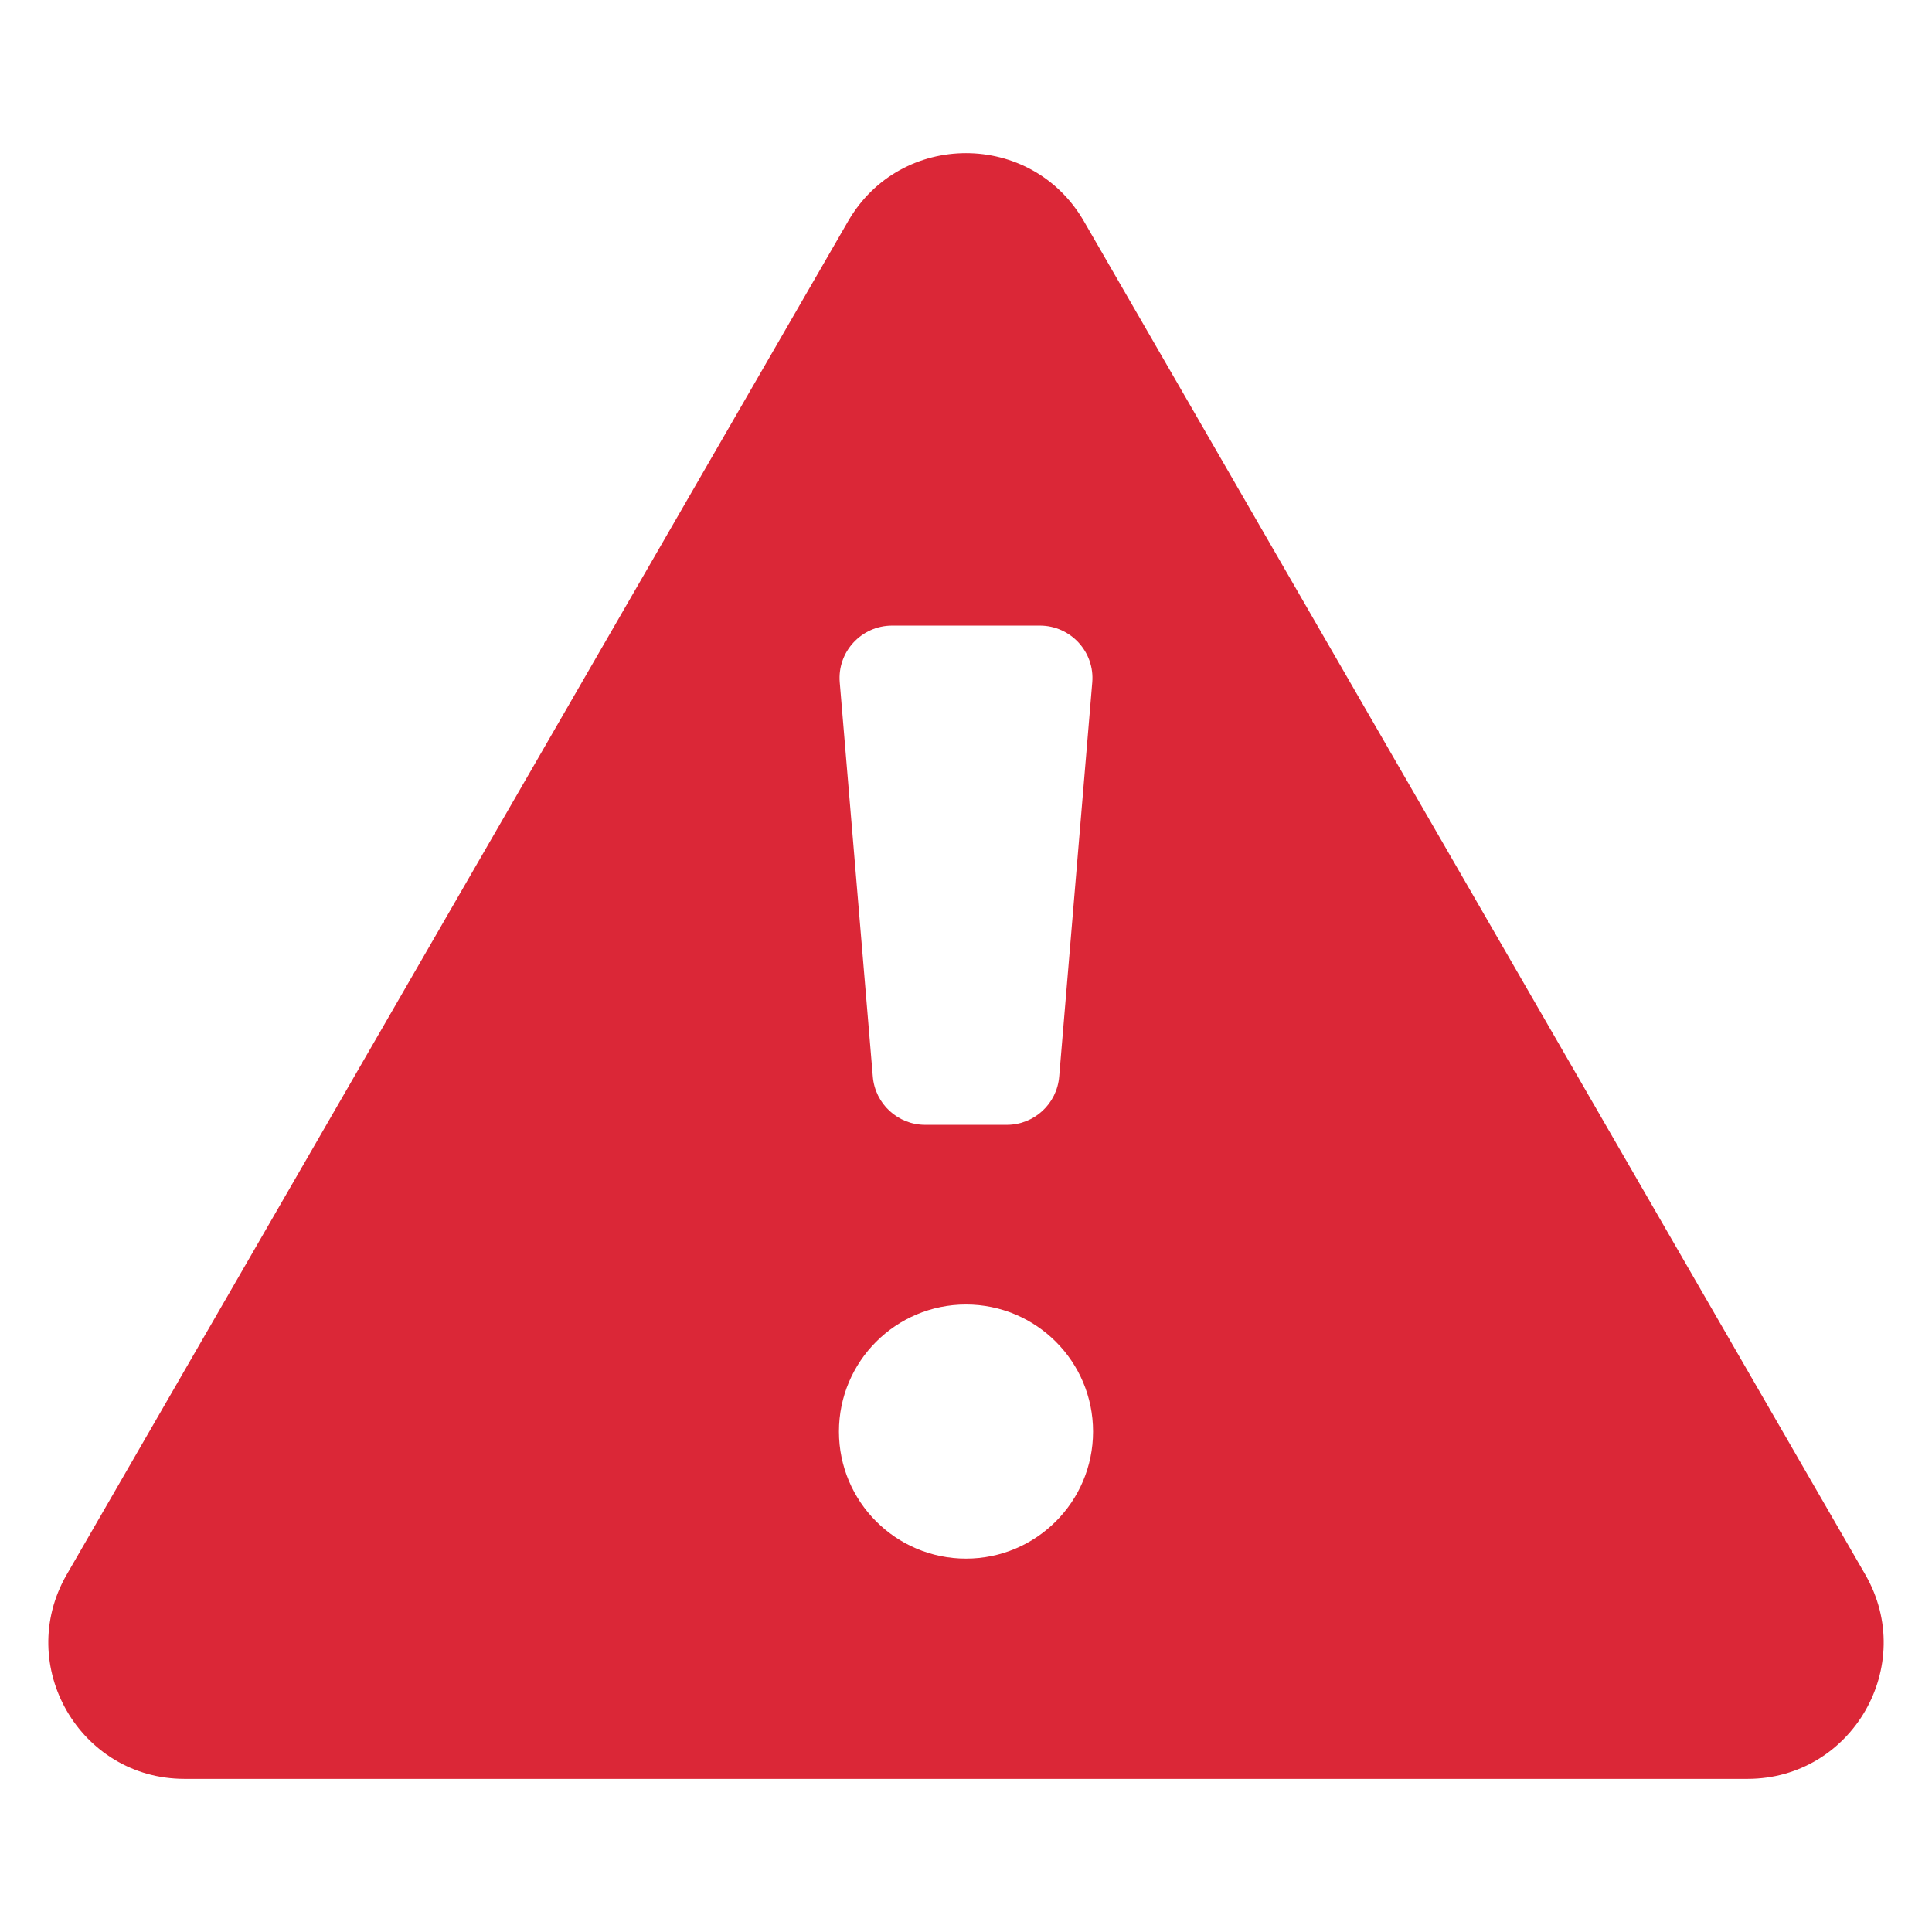 <svg width="84" height="84" viewBox="0 0 84 84" fill="none" xmlns="http://www.w3.org/2000/svg">
<path d="M81.103 68.466L47.125 9.617C44.846 5.672 39.154 5.672 36.875 9.617L2.897 68.466C0.628 72.412 3.474 77.342 8.022 77.342H75.978C80.526 77.342 83.372 72.412 81.103 68.466ZM38.79 27.2H45.21C46.549 27.2 47.604 28.344 47.489 29.674L46.052 46.805C45.955 47.993 44.962 48.906 43.773 48.906H40.227C39.038 48.906 38.045 47.993 37.948 46.805L36.511 29.674C36.396 28.344 37.451 27.2 38.79 27.2ZM42 67.766C38.95 67.766 36.476 65.292 36.476 62.242C36.476 59.192 38.95 56.718 42 56.718C45.05 56.718 47.524 59.192 47.524 62.242C47.524 65.292 45.05 67.766 42 67.766Z" fill="#DB2737"/>
</svg>
